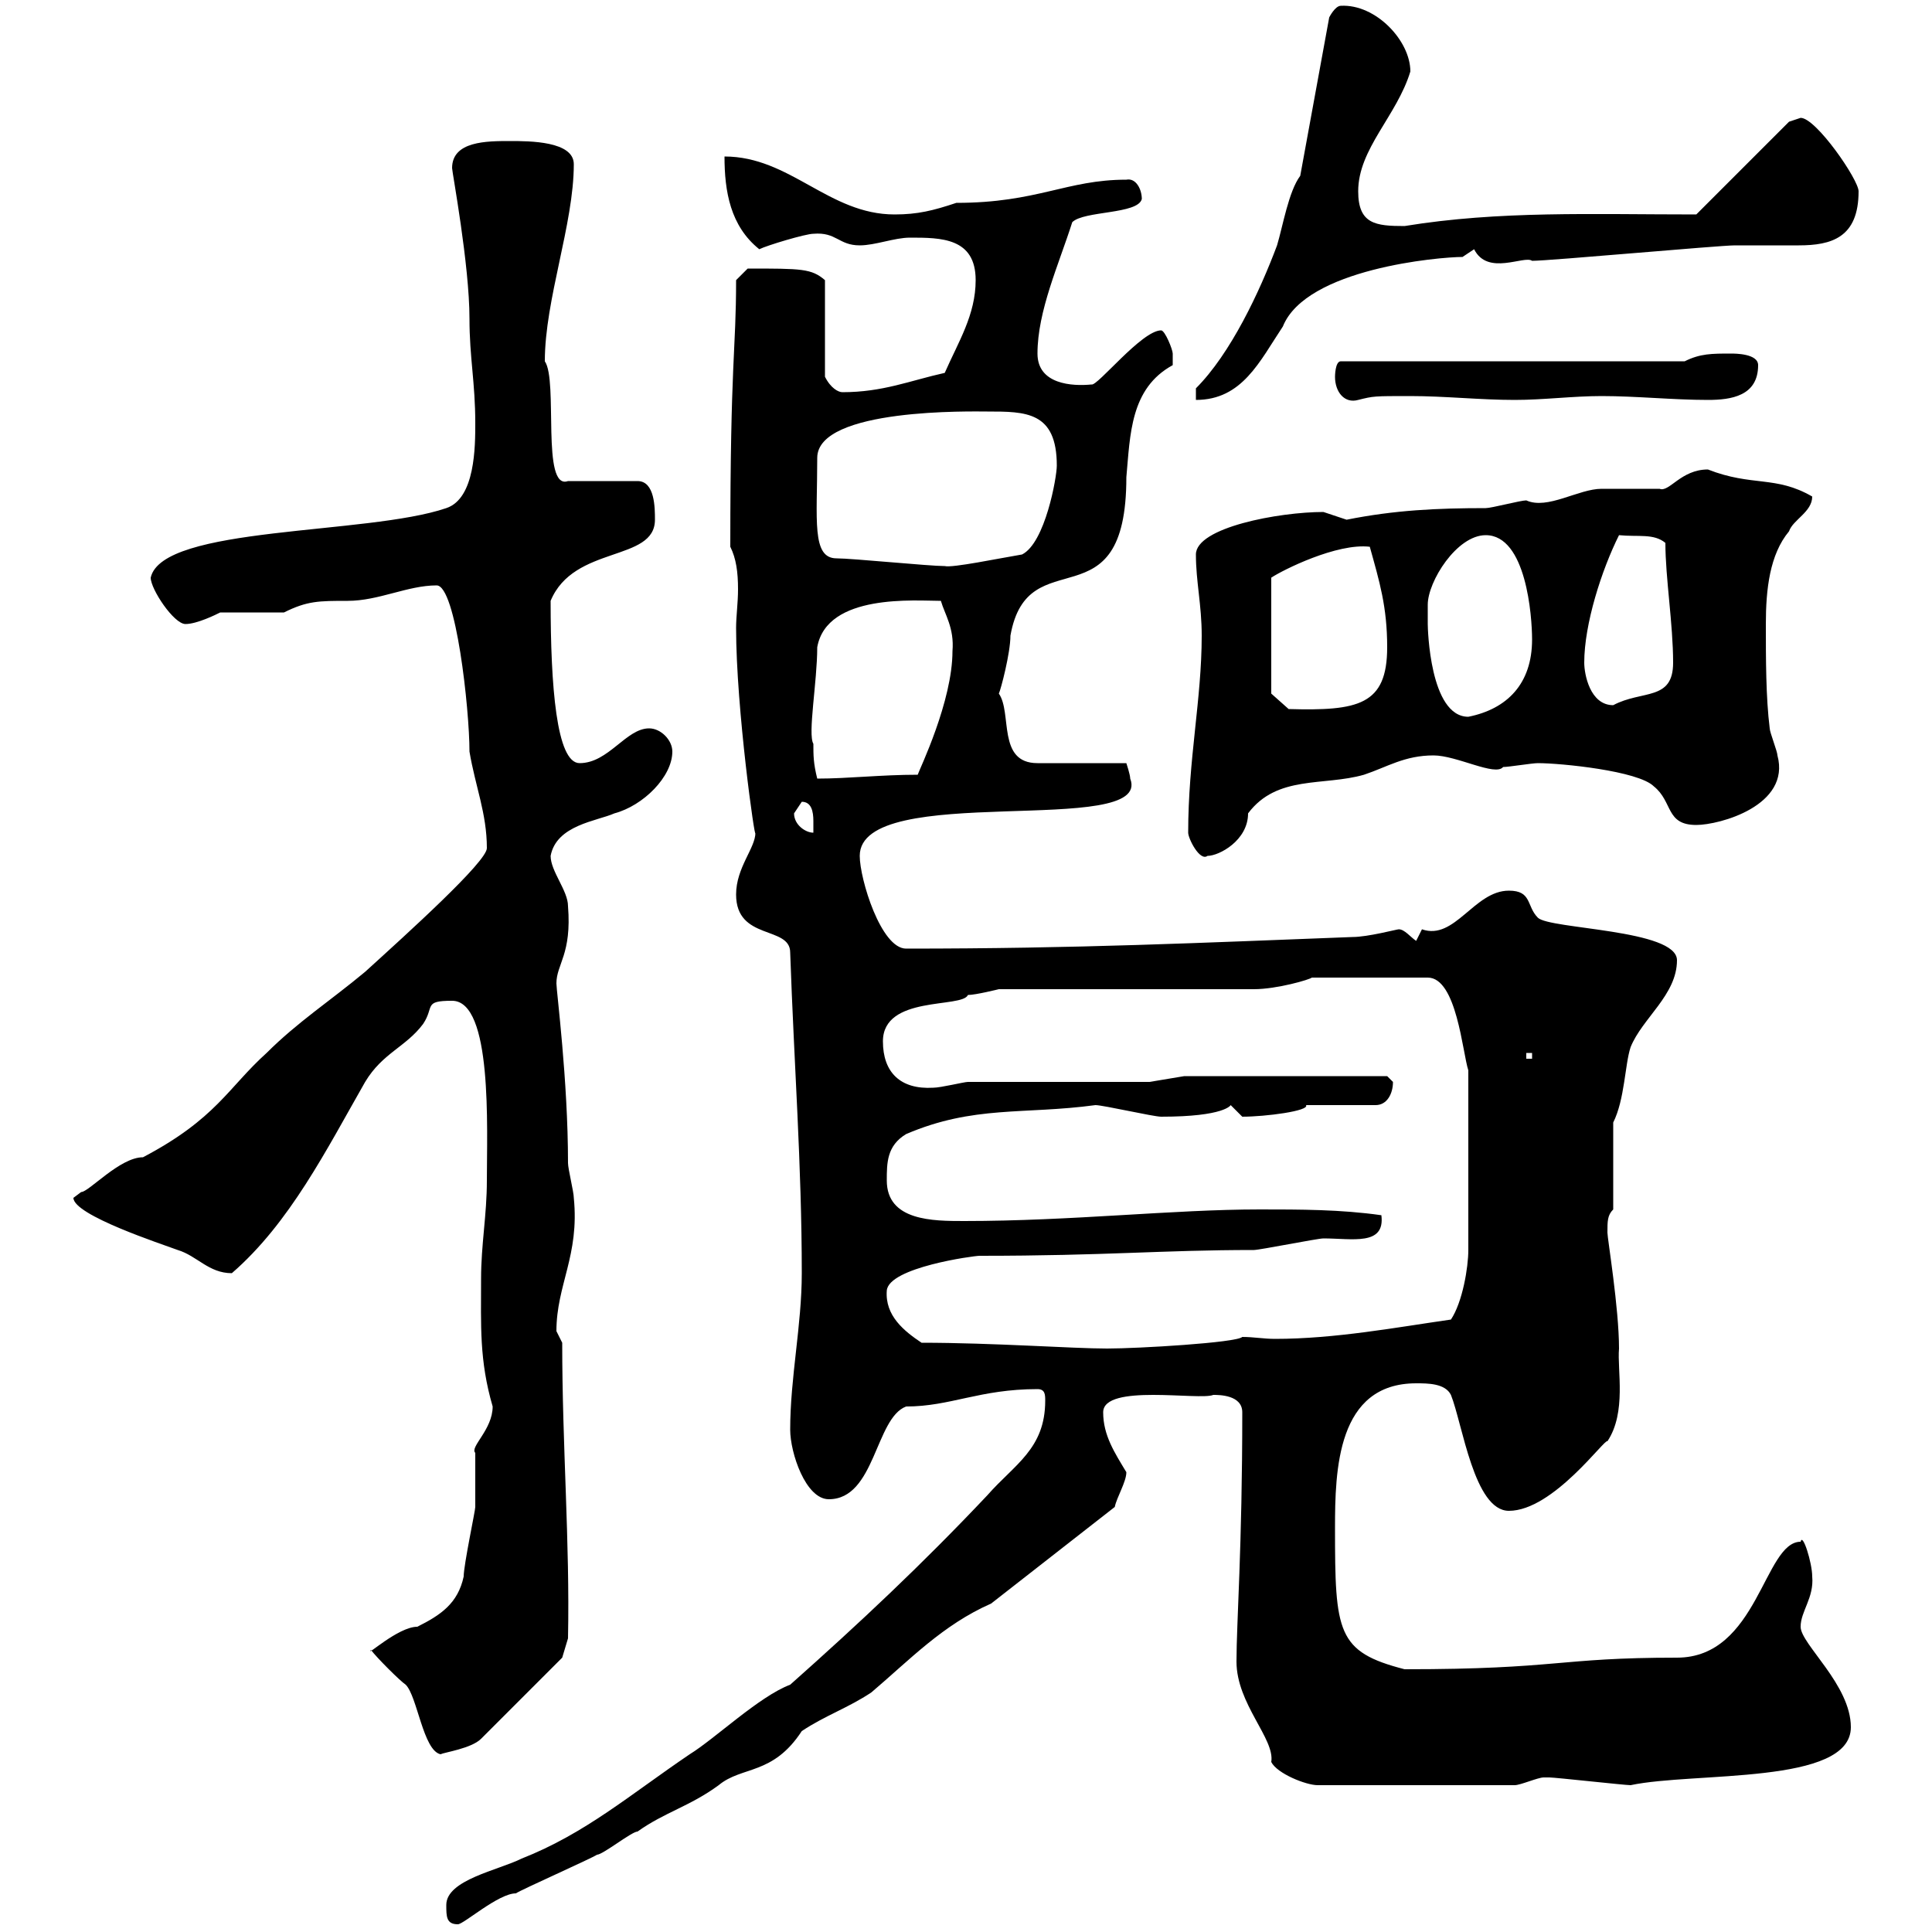 <svg xmlns="http://www.w3.org/2000/svg" xmlns:xlink="http://www.w3.org/1999/xlink" width="300" height="300"><path d="M69.30 295.80C69.30 297.60 69.30 298.80 71.10 298.80C72 298.80 77.40 294 80.10 294C81 293.40 91.80 288.60 92.70 288C93.60 288 98.10 284.40 99 284.40C103.20 281.40 107.10 280.50 111.60 277.20C115.20 274.20 120 275.70 124.50 268.80C128.10 266.40 131.70 265.20 135.30 262.80C141.30 257.70 146.40 252.30 153.90 249L173.10 234C173.40 232.50 174.90 230.10 174.90 228.60C173.10 225.60 171.30 222.90 171.30 219.30C171.30 214.80 186.30 217.50 188.40 216.60C189.30 216.60 192.90 216.60 192.90 219.30C192.90 240.30 192 252 192 258C192 264.60 198 270 197.40 273.60C198.30 275.40 202.80 277.20 204.60 277.20L235.20 277.20C236.10 277.20 238.80 276 239.70 276C240.60 276 240.60 276 240.60 276C241.50 276 252.30 277.20 253.20 277.20C263.10 275.10 287.40 277.20 287.40 268.20C287.40 261.60 279.60 255.30 279.60 252.60C279.60 250.20 281.70 248.10 281.40 244.80C281.40 242.70 279.90 237.90 279.60 239.40C273.90 239.40 273 257.40 260.40 257.40C241.80 257.40 242.10 259.20 218.10 259.20C207.60 256.50 207.30 253.50 207.30 237.30C207.30 228.30 207.60 214.80 219.90 214.80C221.70 214.80 224.40 214.80 225.30 216.60C227.10 221.10 228.90 234.60 234.30 234.60C241.20 234.60 249.30 223.20 249.60 223.80C252.60 219.30 251.10 212.70 251.40 209.40C251.40 203.10 249.60 192.30 249.60 191.40C249.60 189.60 249.60 188.70 250.50 187.80L250.50 174.30C252.30 170.70 252.30 165.30 253.20 162.60C255 158.10 260.40 154.50 260.40 149.10C260.40 144.30 240.60 144.30 238.80 142.50C237 140.70 237.90 138.30 234.30 138.30C228.90 138.30 225.90 146.10 220.80 144.30C220.80 144.30 219.90 146.10 219.90 146.10C219 145.50 218.10 144.30 217.20 144.30C216.90 144.30 212.40 145.50 210 145.50C186.30 146.40 167.40 147.30 140.70 147.30C136.80 147.30 133.50 136.50 133.50 132.90C133.50 121.20 179.10 130.20 175.50 120.90C175.50 120.30 174.90 118.50 174.90 118.50L161.10 118.50C154.80 118.50 157.20 110.70 155.10 107.70C155.40 107.10 156.90 101.40 156.90 98.70C159.60 83.40 174.90 97.50 174.90 74.10C175.50 67.50 175.50 60.30 182.10 56.70C182.10 56.70 182.10 56.10 182.10 54.90C182.10 54.30 180.90 51.30 180.30 51.30C177.30 51.30 170.40 60 169.50 59.70C166.50 60 161.10 59.70 161.10 54.90C161.10 48.30 164.40 41.10 166.50 34.50C168.30 32.70 176.70 33.30 177.30 30.90C177.30 29.40 176.40 27.60 174.90 27.90C165.60 27.90 161.10 31.50 148.50 31.50C144.90 32.70 142.50 33.30 138.90 33.30C128.70 33.30 122.70 24.30 112.50 24.30C112.50 29.70 113.40 35.10 117.90 38.70C119.10 38.10 125.10 36.30 126.30 36.30C129.90 36 130.20 38.10 133.50 38.10C135.90 38.10 138.90 36.90 141.30 36.90C146.10 36.90 151.50 36.90 151.50 43.50C151.50 48.90 148.80 53.10 146.70 57.90C141.30 59.10 137.10 60.90 130.80 60.90C130.20 60.90 129 60.30 128.10 58.50L128.10 43.50C126 41.70 124.50 41.70 116.10 41.70L114.30 43.50C114.30 54.60 113.40 55.80 113.40 84.90C114.30 86.70 114.60 88.80 114.60 91.50C114.60 93.60 114.30 95.70 114.30 97.50C114.30 110.10 117.30 131.10 117.30 129.30C117.30 131.70 114.30 134.70 114.30 138.90C114.30 146.10 122.70 143.70 122.70 147.90C123.30 165.30 124.50 180.90 124.50 197.70C124.50 205.80 122.70 213.90 122.70 222C122.70 225.60 125.10 232.80 128.70 232.80C135.90 232.80 135.90 220.20 140.70 218.40C147.60 218.40 152.10 215.70 161.10 215.70C162.30 215.70 162.30 216.60 162.30 217.50C162.30 225 157.50 227.40 153.30 232.20C143.10 243 133.50 252 122.70 261.60C117.90 263.40 111 270 107.10 272.40C97.80 278.70 90.90 284.70 81 288.60C77.40 290.40 69.30 291.90 69.30 295.80ZM57.60 256.20C58.50 257.40 62.10 261 63 261.60C64.80 263.40 65.70 271.80 68.40 272.40C69 272.10 73.20 271.50 74.70 270L87.30 257.40L88.20 254.40C88.50 239.40 87.30 224.70 87.30 208.50C87.30 208.50 86.40 206.70 86.40 206.70C86.40 199.50 90 195 89.10 186C89.10 185.10 88.20 181.50 88.20 180.60C88.20 167.70 86.40 153.90 86.40 152.70C86.40 149.70 88.80 148.20 88.20 140.70C88.20 138.30 85.50 135.30 85.50 132.90C86.40 128.10 92.70 127.50 95.40 126.30C99.90 125.10 104.40 120.60 104.40 116.70C104.40 114.90 102.60 113.10 100.80 113.10C97.20 113.10 94.50 118.50 90 118.50C86.40 118.50 85.50 106.50 85.50 93.30C89.10 84.60 101.70 87.30 101.70 80.70C101.70 78.90 101.70 74.70 99 74.70L88.20 74.70C84 76.20 86.70 59.10 84.60 56.10C84.60 46.50 89.10 34.80 89.10 25.50C89.10 21.90 82.20 21.90 79.20 21.90C75.60 21.90 70.20 21.90 70.20 26.10C70.20 26.70 72.90 41.10 72.90 49.50C72.90 55.50 73.80 59.40 73.80 65.70C73.80 69.30 73.80 77.40 69.30 78.90C57 83.10 25.20 81.60 23.40 89.70C23.40 91.50 27 96.90 28.80 96.90C30.60 96.90 33.60 95.40 34.20 95.10L44.10 95.10C47.70 93.30 49.50 93.30 54 93.30C58.80 93.30 63.30 90.90 67.80 90.90C70.80 90.90 72.90 110.10 72.90 116.70C73.80 122.10 75.60 126.30 75.60 131.70C75.60 133.80 63.30 144.90 56.70 150.90C51.30 155.40 46.20 158.70 41.40 163.50C35.40 168.90 33.60 173.70 22.20 179.70C18.60 179.70 13.80 185.10 12.60 185.10C12.60 185.10 11.40 186 11.40 186C11.40 188.70 25.20 193.20 27.60 194.10C30.60 195 32.40 197.70 36 197.70C45 189.90 50.70 178.50 56.70 168C59.40 163.50 63 162.60 65.70 159C67.50 156.30 65.70 155.40 70.20 155.40C76.50 155.40 75.60 175.20 75.60 183.30C75.60 188.70 74.70 193.20 74.70 198.60C74.70 205.80 74.40 211.20 76.50 218.40C76.50 222 72.90 224.70 73.80 225.60C73.80 226.80 73.80 232.80 73.80 234C73.80 234.60 72 243 72 244.80C71.10 249 68.40 250.80 64.80 252.60C61.80 252.60 56.70 257.40 57.60 256.20ZM143.10 208.50C140.40 206.70 137.40 204.30 137.70 200.40C138 196.80 151.20 195 152.10 195C171.90 195 180.30 194.10 194.70 194.10C195.60 194.10 204.60 192.30 205.50 192.30C210 192.30 215.10 193.50 214.50 188.70C208.20 187.80 201.90 187.80 195.60 187.80C182.10 187.80 166.50 189.60 149.70 189.60C144.90 189.60 137.70 189.60 137.70 183.30C137.70 180.60 137.70 177.90 140.70 176.10C151.20 171.60 159 173.10 170.10 171.60C171.30 171.60 179.10 173.40 180.30 173.40C190.20 173.40 191.10 171.60 191.10 171.60C191.10 171.60 192.90 173.40 192.90 173.40C196.50 173.40 203.40 172.50 202.80 171.60L213.60 171.60C215.40 171.60 216.30 169.80 216.30 168C216.30 168 215.40 167.10 215.40 167.10L183.90 167.10L178.50 168L150.30 168C149.70 168 146.10 168.90 144.90 168.90C139.80 169.20 137.10 166.50 137.10 161.70C137.10 154.50 149.40 156.60 150.30 154.50C151.50 154.50 155.10 153.60 155.10 153.60L194.70 153.60C198.30 153.60 203.40 152.10 203.70 151.80L221.70 151.80C226.20 151.80 227.10 163.50 228 166.20L228 194.10C228 196.80 227.10 202.20 225.30 204.90C216.90 206.10 207.30 207.90 198 207.90C196.20 207.90 194.70 207.60 192.90 207.60C192 208.50 176.70 209.40 171.90 209.40C166.50 209.40 154.20 208.50 143.10 208.50ZM237 163.50L237.90 163.50L237.90 164.40L237 164.40ZM184.50 129.30C184.50 130.20 186.30 133.80 187.50 132.90C189.30 132.90 193.80 130.50 193.80 126.30C198.30 120.30 205.50 122.10 211.80 120.30C215.40 119.10 218.10 117.30 222.60 117.30C226.20 117.30 232.20 120.60 233.40 119.10C234.30 119.10 237.90 118.50 238.80 118.50C242.40 118.50 254.40 119.70 256.80 122.10C259.80 124.50 258.60 128.10 263.40 128.10C267 128.10 278.10 125.10 276 117.30C276 116.70 274.80 113.70 274.80 113.10C274.20 108.30 274.20 102.30 274.20 96.90C274.20 91.50 274.80 86.10 277.80 82.50C278.40 80.70 281.40 79.50 281.40 77.10C275.70 73.80 272.10 75.60 265.20 72.90C261 72.90 259.20 76.50 257.70 75.90C256.80 75.90 249.60 75.90 248.70 75.90C245.10 75.90 240.30 79.20 237 77.70C236.10 77.70 231.60 78.90 230.70 78.90C223.20 78.90 216.60 79.20 209.10 80.70C209.10 80.70 205.50 79.50 205.50 79.50C198.60 79.50 185.70 81.90 185.70 86.10C185.70 90.30 186.60 93.90 186.60 98.70C186.60 108.60 184.50 117.90 184.50 129.30ZM123.30 126.30C123.30 126.30 124.50 124.50 124.50 124.50C126 124.50 126.30 126 126.30 127.50C126.30 128.10 126.30 128.70 126.30 129.30C125.10 129.30 123.30 128.10 123.30 126.30ZM126.30 115.50C125.40 114 126.90 105.90 126.90 100.50C128.40 92.10 142.20 93.30 146.10 93.30C146.70 95.40 148.20 97.50 147.90 101.10C147.90 108.90 142.80 119.40 142.50 120.30C136.80 120.30 131.70 120.90 126.90 120.90C126.30 118.50 126.30 117.30 126.30 115.50ZM221.70 93.90C221.70 90.30 226.20 83.10 230.70 83.10C237 83.10 237.90 95.70 237.90 99.30C237.90 106.20 234 110.10 228 111.30C222 111.30 221.70 97.50 221.70 96.90C221.70 96.90 221.70 95.10 221.70 93.90ZM197.40 107.70L197.40 89.70C199.20 88.50 207.60 84.30 212.70 84.90C214.20 90.30 215.40 94.20 215.40 100.50C215.40 109.50 210.90 110.40 200.10 110.10ZM246 102.90C246 96.90 248.70 88.50 251.40 83.10C254.40 83.40 256.80 82.80 258.60 84.30C258.60 89.70 259.80 96.90 259.80 102.90C259.80 108.90 255 107.10 250.50 109.50C246.90 109.50 246 104.70 246 102.90ZM129.90 86.70C126 86.70 126.90 80.70 126.90 71.10C126.90 63.30 151.20 63.90 153.30 63.90C159.30 63.90 164.10 63.90 164.10 72.30C164.10 74.10 162.30 84.30 158.70 86.10C155.10 86.70 147.90 88.20 146.70 87.90C144.30 87.90 132.30 86.70 129.90 86.70ZM185.70 60.30L185.70 62.10C192.90 62.10 195.60 56.10 199.20 50.70C202.80 41.70 223.50 39.90 227.10 39.90C227.10 39.90 228.90 38.70 228.90 38.70C231 42.90 236.70 39.60 237.90 40.50C240.60 40.50 267 38.10 269.40 38.10C270.30 38.10 271.20 38.10 272.40 38.10C274.50 38.10 276.60 38.10 279.30 38.10C284.40 38.10 288.60 36.90 288.60 29.70C288.60 27.90 282 18.30 279.60 18.30C279.60 18.30 277.80 18.90 277.80 18.90L263.40 33.30C247.20 33.30 232.80 32.70 218.10 35.10C213.60 35.10 210.90 34.80 210.90 29.70C210.90 23.10 216.90 18 219 11.10C219 6.30 213.60 0.60 208.20 0.90C207.30 0.90 206.40 2.70 206.40 2.70L201.90 27.30C200.10 29.70 199.20 35.10 198.30 38.10C195.60 45.30 191.10 54.90 185.70 60.30ZM207.30 58.50C207.30 60.90 208.80 62.70 210.90 62.10C213.30 61.50 213.30 61.50 219 61.50C224.40 61.50 229.80 62.10 235.20 62.10C239.70 62.10 244.20 61.50 248.70 61.50C254.10 61.50 259.80 62.10 265.20 62.10C268.80 62.10 273 61.50 273 56.70C273 54.90 269.40 54.90 268.80 54.90C265.80 54.90 264 54.90 261.60 56.10L208.20 56.10C207.30 56.10 207.30 58.50 207.30 58.50Z"/></svg>